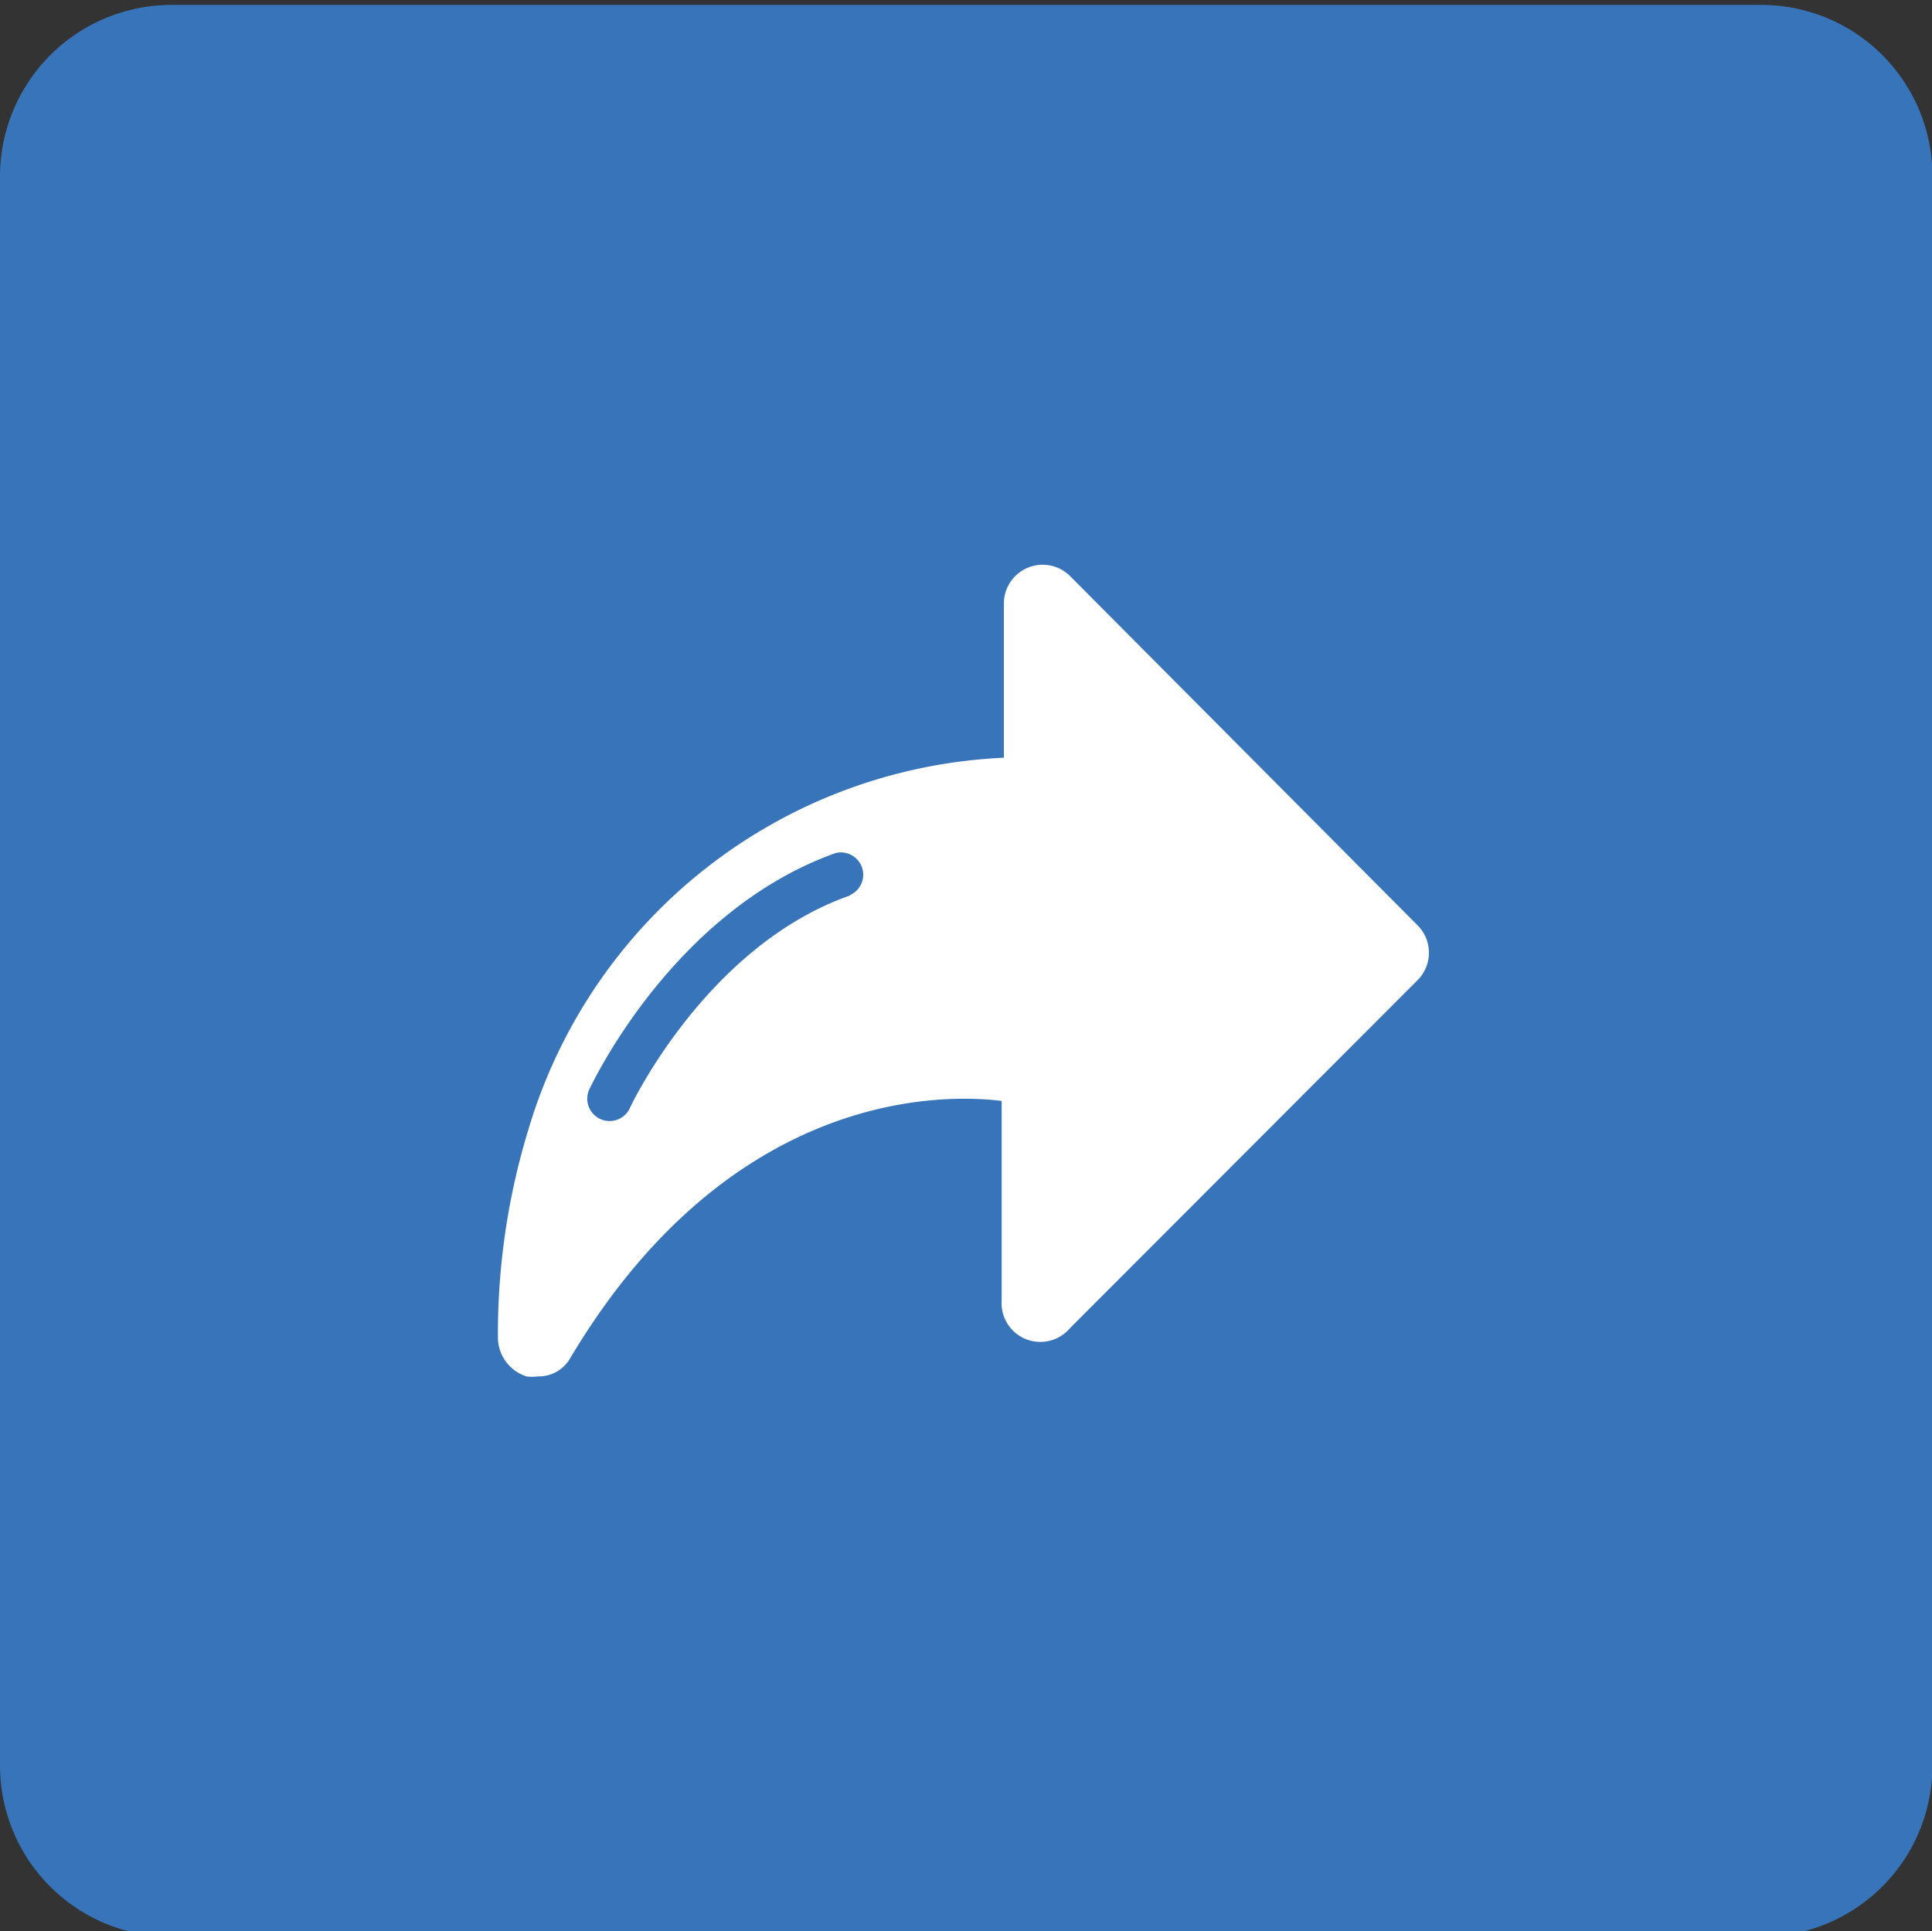<svg id="Calque_1" data-name="Calque 1" xmlns="http://www.w3.org/2000/svg" viewBox="0 0 43.34 43.33">
  <rect x="0" y="0" width="43.34" height="43.33" fill="#333333" stroke="none"/>
  <title>Plan de travail 244</title>
  <path d="M39.51.11H3.84A3.85,3.85,0,0,0,0,3.95V39.61a3.84,3.84,0,0,0,3.84,3.84H39.51a3.84,3.84,0,0,0,3.84-3.84V3.95A3.84,3.84,0,0,0,39.51.11Z" fill="#3874ba"/>
  <path d="M31.79,20.75,24,12.92a.87.87,0,0,0-1.48.61V17a11.67,11.67,0,0,0-10.66,8.32A15.64,15.64,0,0,0,11.17,30a.92.92,0,0,0,.64.88,1,1,0,0,0,.26,0,.81.81,0,0,0,.71-.39c3.44-5.79,8-6,9.69-5.79v4.47A.87.87,0,0,0,24,29.8L31.79,22A.87.87,0,0,0,31.79,20.75Zm-12.72-.66c-3.23,1.13-4.93,4.74-4.94,4.77a.5.5,0,0,1-.91-.42c.08-.16,1.89-4,5.52-5.3a.5.5,0,0,1,.33.94Z" fill="#fff"/>
</svg>
